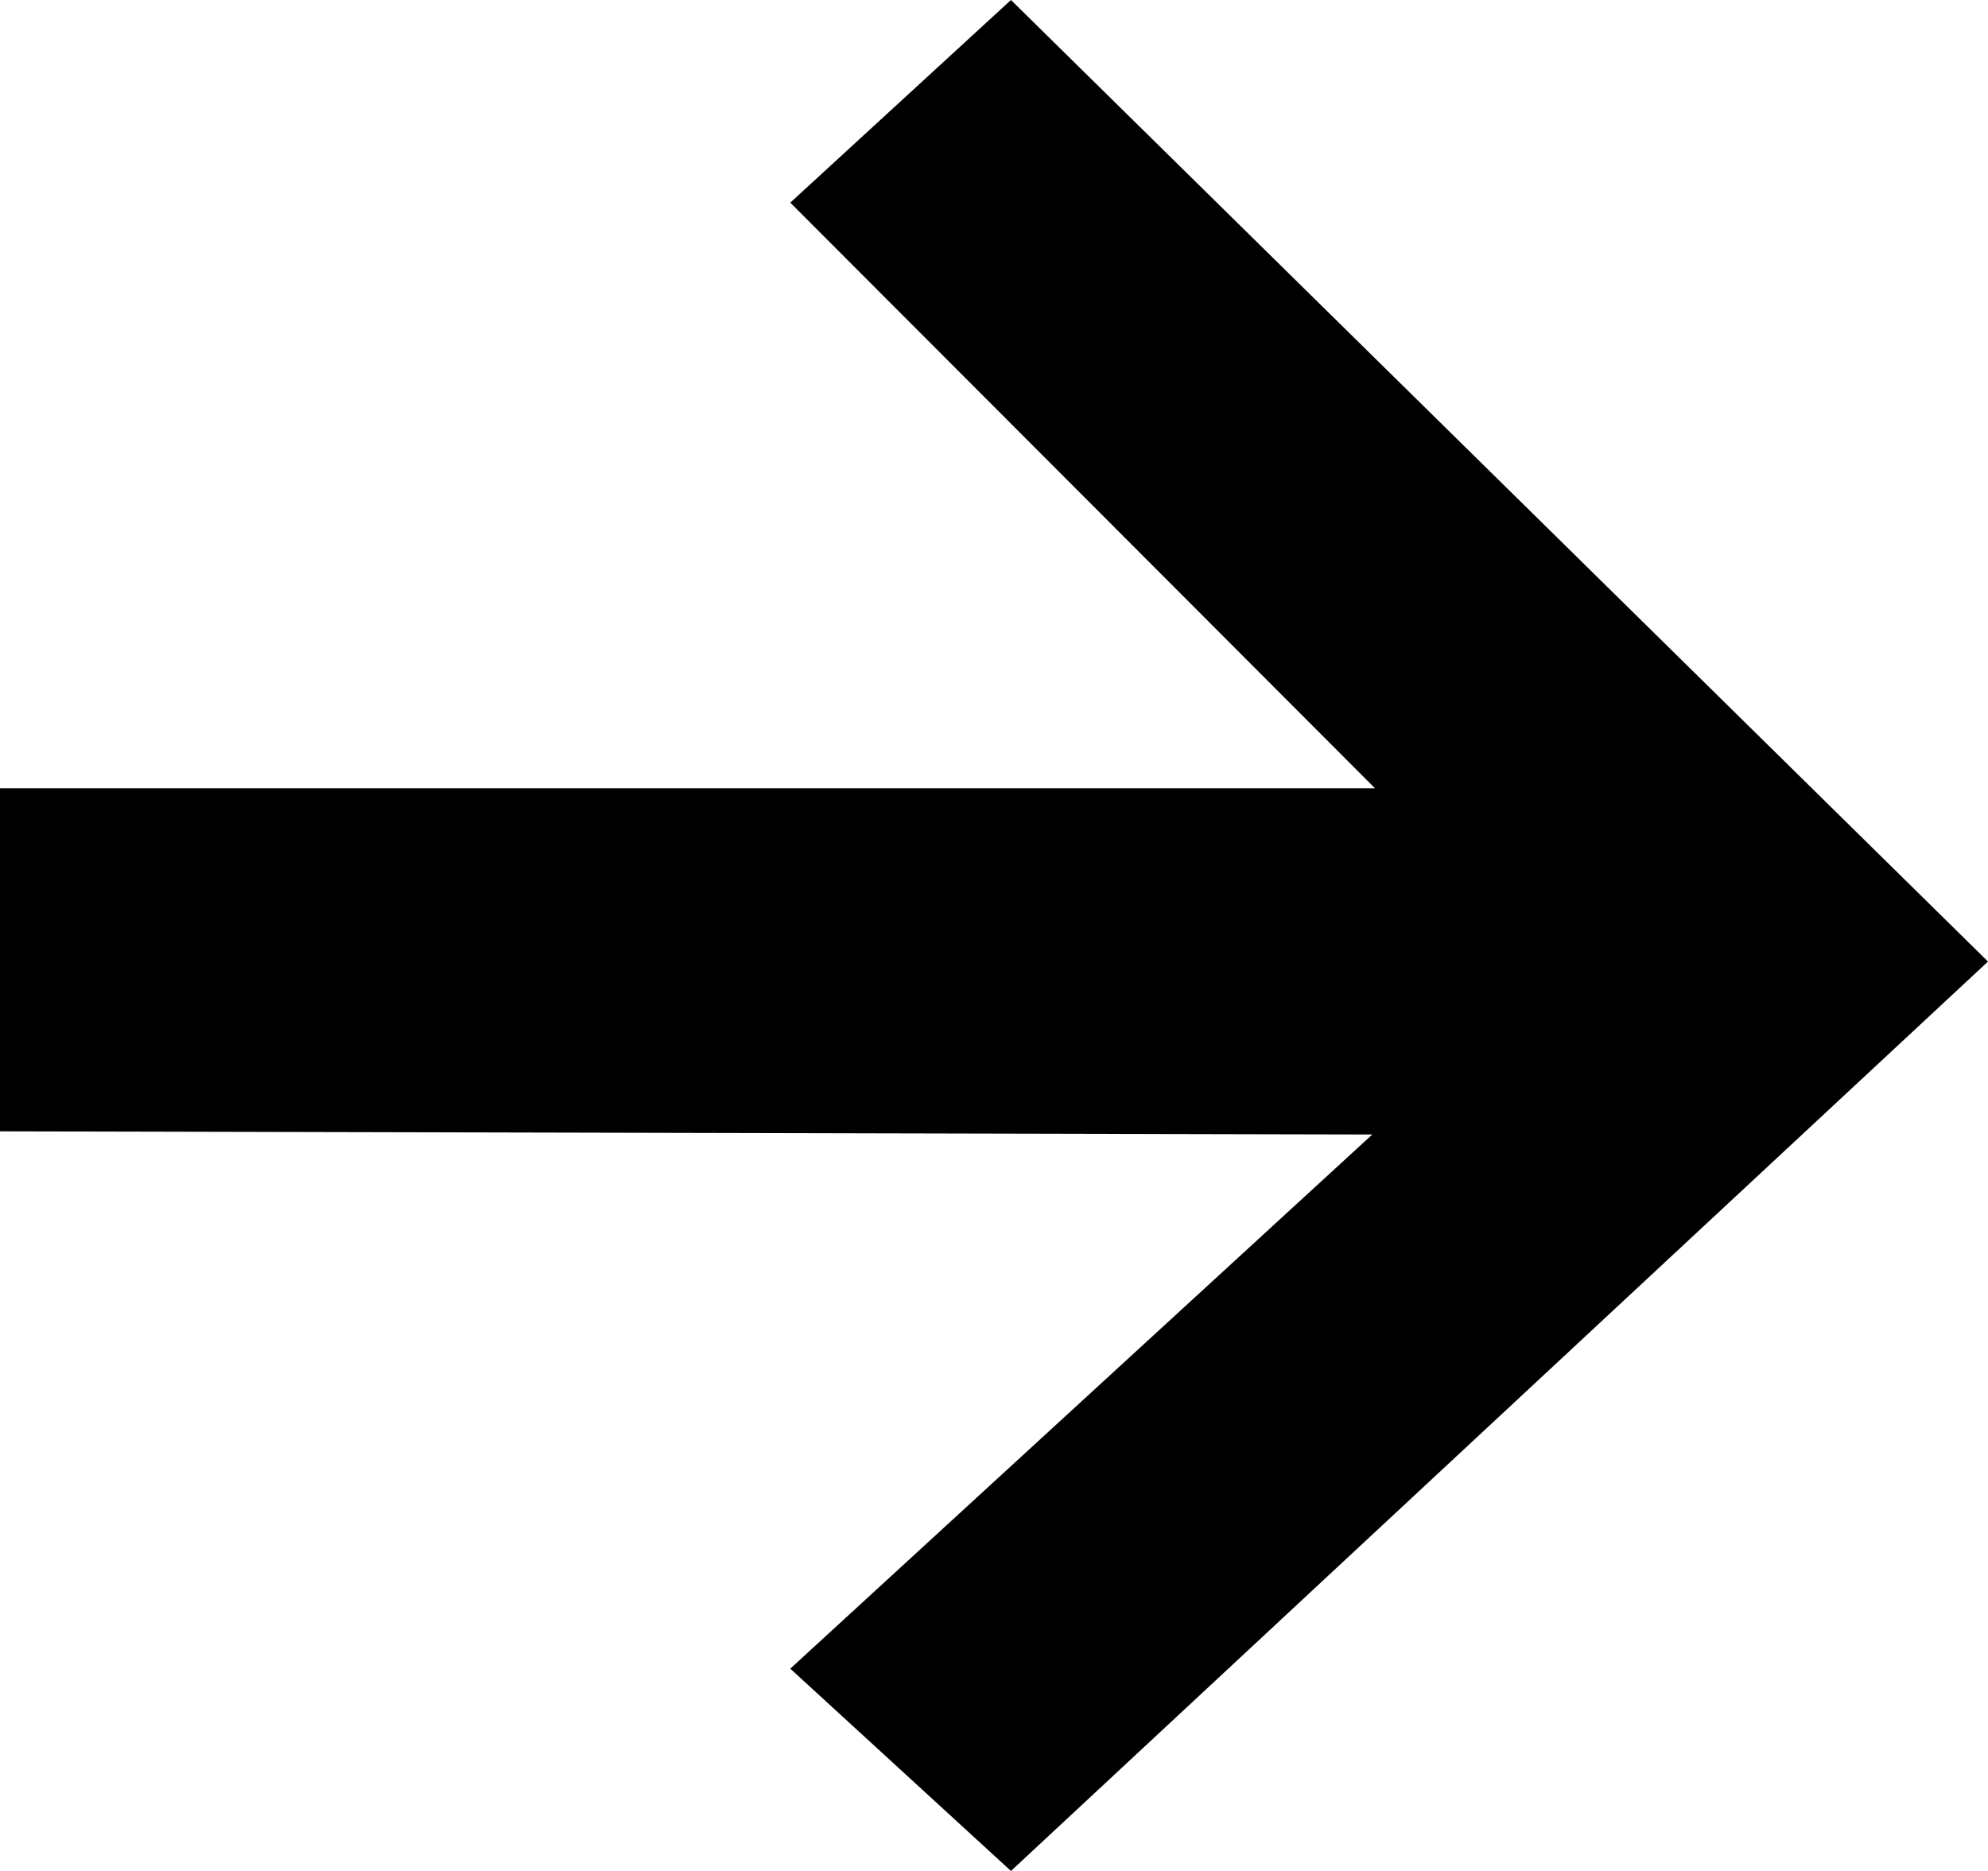 <svg xmlns="http://www.w3.org/2000/svg" width="17" height="16" viewBox="0 0 17 16" fill="none"><g clip-path="url(#clip0_5434_101)"><path d="M8.645 0L6.758 1.733L11.758 6.741H0V9.675L11.735 9.702L6.758 14.27L8.645 16L17 8.223L8.645 0Z" fill="black"></path></g><defs><clipPath id="clip0_5434_101"><rect width="17" height="16" fill="white"></rect></clipPath></defs></svg>